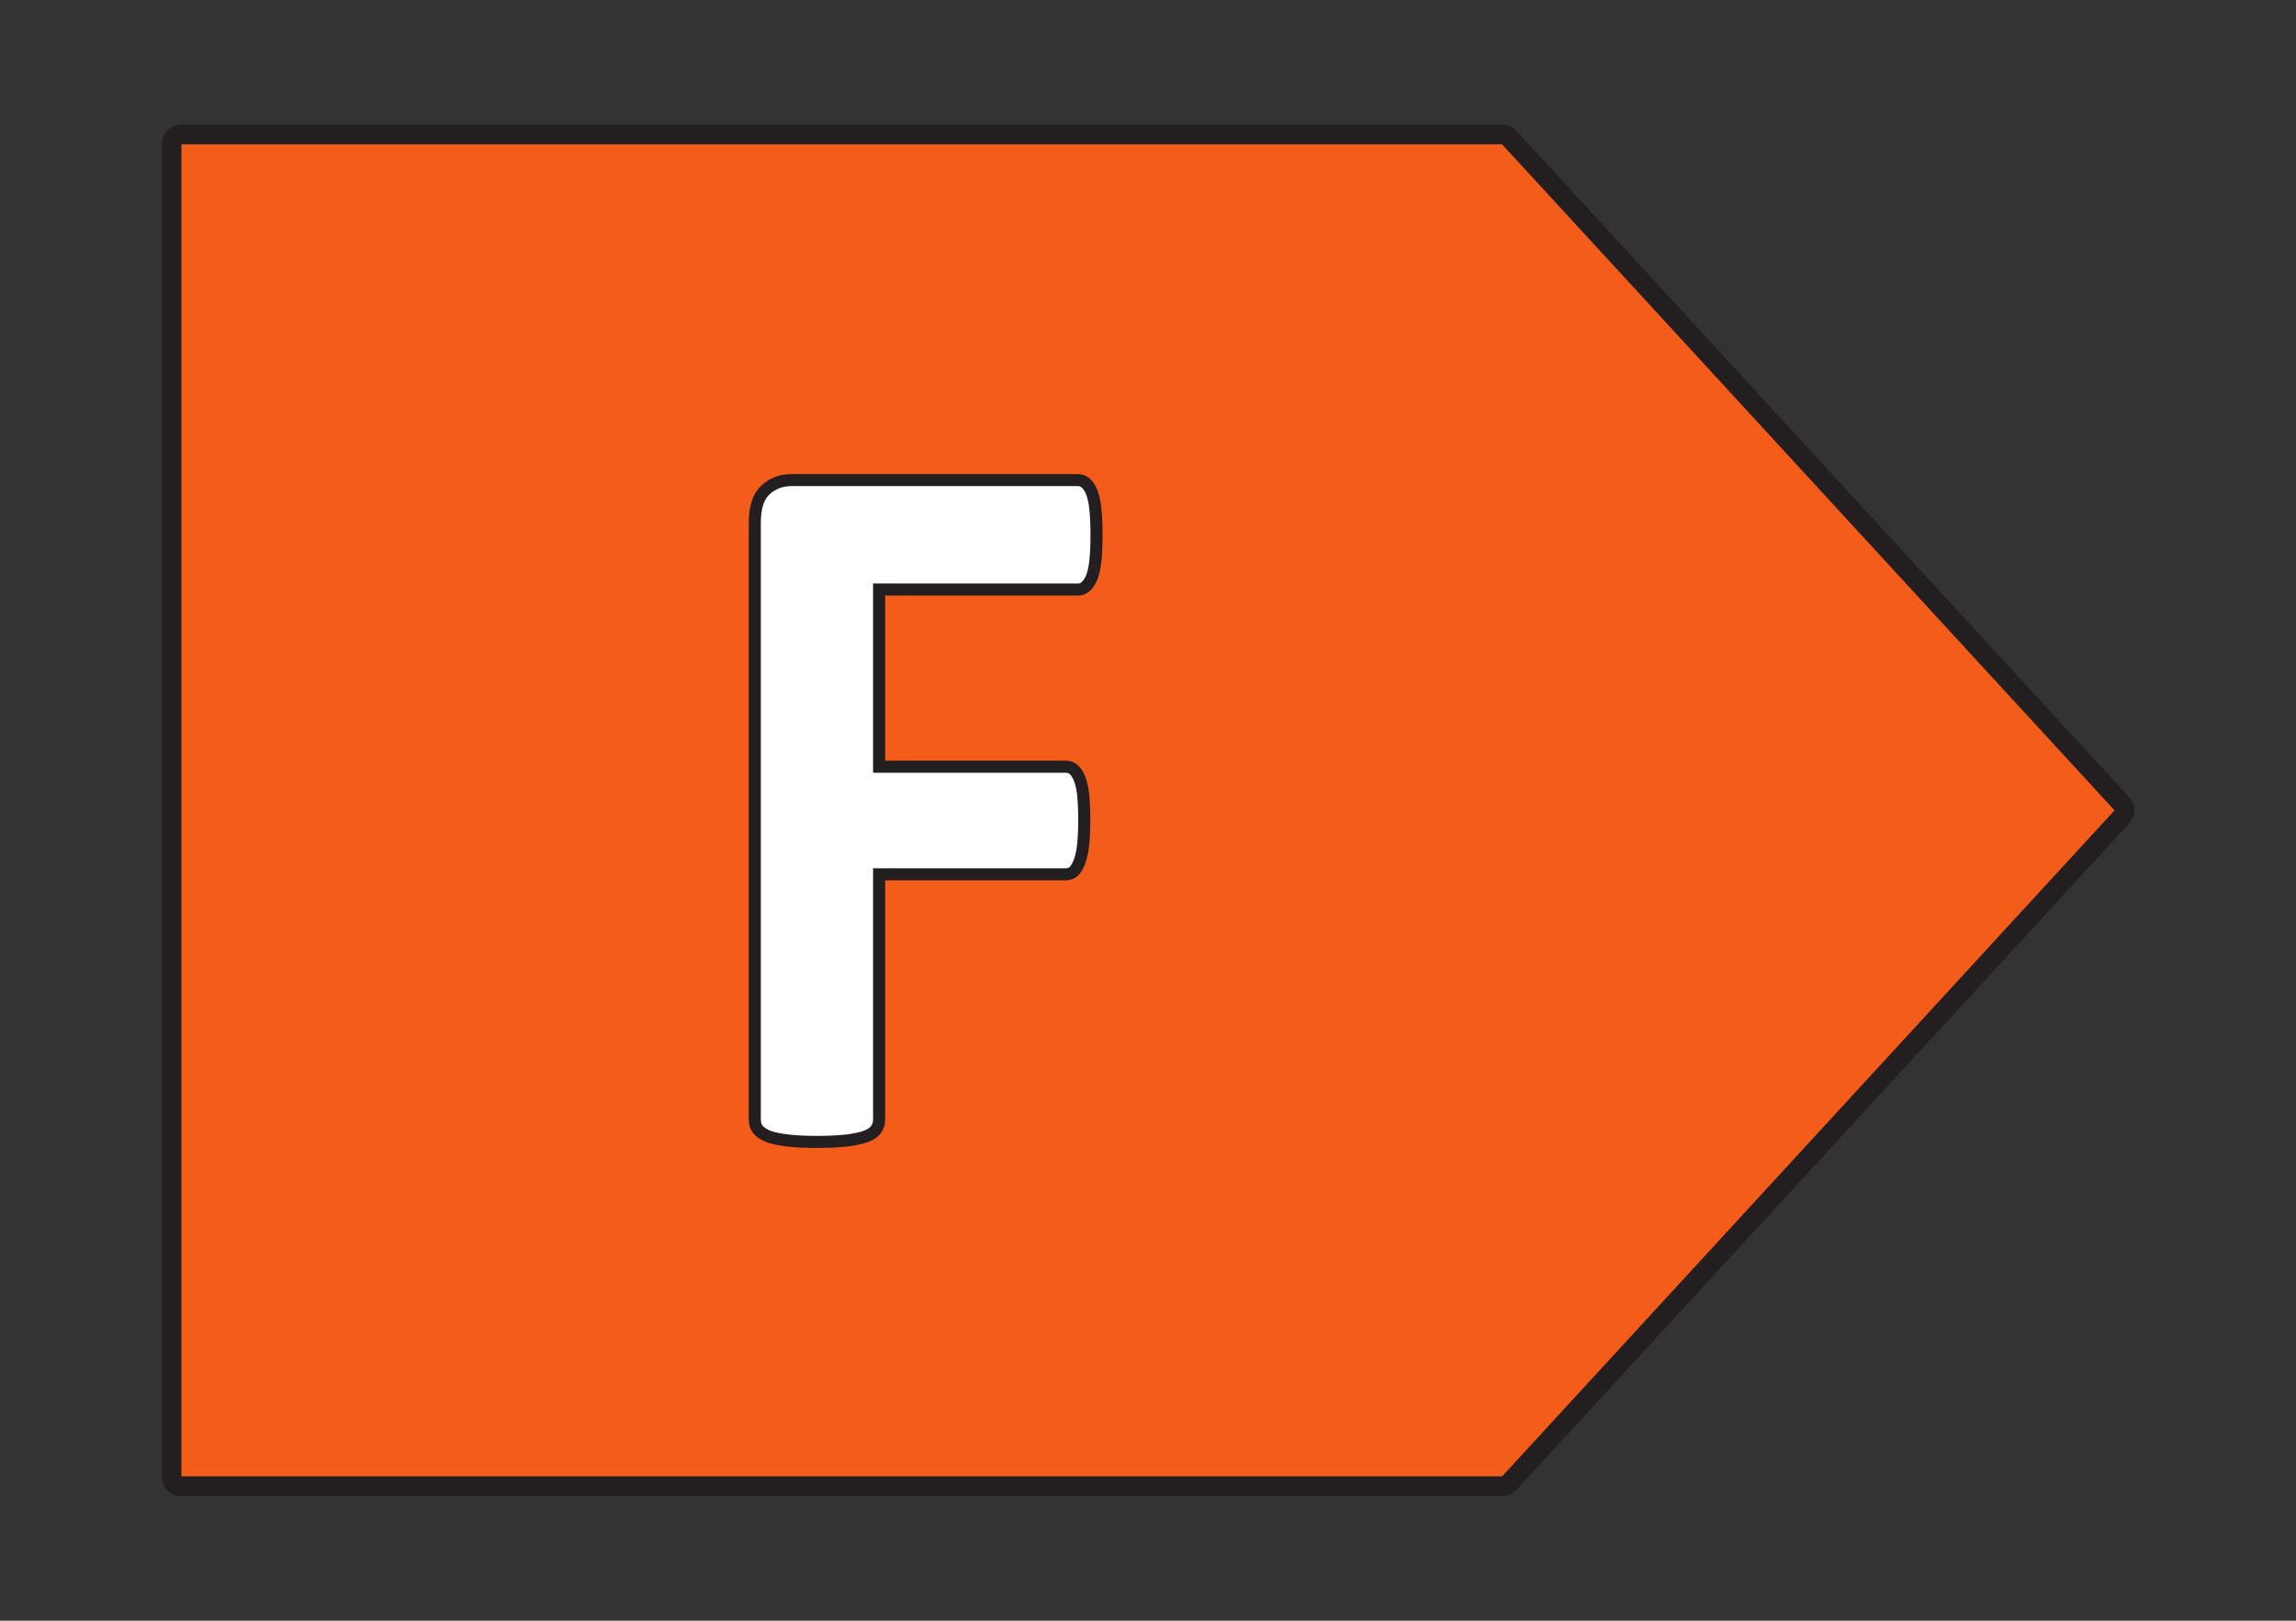 <?xml version="1.0" encoding="UTF-8" standalone="no"?>
<svg
   xmlns:dc="http://purl.org/dc/elements/1.1/"
   xmlns:cc="http://creativecommons.org/ns#"
   xmlns:rdf="http://www.w3.org/1999/02/22-rdf-syntax-ns#"
   xmlns:svg="http://www.w3.org/2000/svg"
   xmlns="http://www.w3.org/2000/svg"
   xmlns:xlink="http://www.w3.org/1999/xlink"
   width="96.378pt"
   height="68.031pt"
   viewBox="0 0 96.378 68.031"
   version="1.2"
   id="svg328">
  <rect x="0" y="0" width="96.378" height="68.031" fill="#333333" stroke="none"/>
  <defs
     id="defs315">
    <g
       id="g313">
      <symbol
         overflow="visible"
         id="glyph0-0">
        <path
           style="stroke:none;"
           d="M 19.5 -27.656 L 19.5 0 L 0.828 0 L 0.828 -27.656 Z M 17.359 -2.156 L 17.359 -25.5 L 2.906 -25.5 L 2.906 -2.156 Z M 15.406 -18.062 C 15.406 -17.25 15.297 -16.523 15.078 -15.891 C 14.859 -15.266 14.555 -14.734 14.172 -14.297 C 13.785 -13.859 13.316 -13.508 12.766 -13.25 C 12.223 -12.988 11.629 -12.816 10.984 -12.734 L 10.891 -10.156 C 10.867 -9.969 10.719 -9.832 10.438 -9.75 C 10.156 -9.676 9.77 -9.641 9.281 -9.641 C 8.977 -9.641 8.723 -9.645 8.516 -9.656 C 8.316 -9.676 8.156 -9.703 8.031 -9.734 C 7.906 -9.766 7.816 -9.812 7.766 -9.875 C 7.711 -9.945 7.688 -10.039 7.688 -10.156 L 7.531 -13.5 C 7.488 -14.07 7.566 -14.461 7.766 -14.672 C 7.973 -14.891 8.273 -15 8.672 -15 L 8.922 -15 C 9.41 -15 9.82 -15.07 10.156 -15.219 C 10.5 -15.375 10.773 -15.578 10.984 -15.828 C 11.191 -16.086 11.344 -16.391 11.438 -16.734 C 11.539 -17.086 11.594 -17.461 11.594 -17.859 C 11.594 -18.734 11.344 -19.438 10.844 -19.969 C 10.352 -20.5 9.602 -20.766 8.594 -20.766 C 8.133 -20.766 7.723 -20.719 7.359 -20.625 C 7.004 -20.539 6.695 -20.441 6.438 -20.328 C 6.176 -20.223 5.957 -20.125 5.781 -20.031 C 5.613 -19.938 5.5 -19.891 5.438 -19.891 C 5.383 -19.891 5.328 -19.906 5.266 -19.938 C 5.211 -19.977 5.164 -20.047 5.125 -20.141 C 5.094 -20.242 5.066 -20.391 5.047 -20.578 C 5.023 -20.773 5.016 -21.039 5.016 -21.375 C 5.016 -21.738 5.031 -22.02 5.062 -22.219 C 5.094 -22.426 5.164 -22.578 5.281 -22.672 C 5.363 -22.785 5.535 -22.898 5.797 -23.016 C 6.055 -23.141 6.363 -23.25 6.719 -23.344 C 7.07 -23.445 7.461 -23.535 7.891 -23.609 C 8.328 -23.68 8.781 -23.719 9.25 -23.719 C 10.363 -23.719 11.312 -23.566 12.094 -23.266 C 12.883 -22.973 13.52 -22.566 14 -22.047 C 14.488 -21.535 14.844 -20.938 15.062 -20.25 C 15.289 -19.562 15.406 -18.832 15.406 -18.062 Z M 11.344 -6.062 C 11.344 -5.695 11.305 -5.379 11.234 -5.109 C 11.172 -4.848 11.062 -4.633 10.906 -4.469 C 10.75 -4.312 10.539 -4.195 10.281 -4.125 C 10.02 -4.051 9.707 -4.016 9.344 -4.016 C 8.957 -4.016 8.633 -4.051 8.375 -4.125 C 8.125 -4.195 7.922 -4.312 7.766 -4.469 C 7.609 -4.633 7.492 -4.848 7.422 -5.109 C 7.359 -5.379 7.328 -5.695 7.328 -6.062 C 7.328 -6.469 7.359 -6.801 7.422 -7.062 C 7.492 -7.32 7.609 -7.535 7.766 -7.703 C 7.922 -7.879 8.125 -8.004 8.375 -8.078 C 8.633 -8.148 8.957 -8.188 9.344 -8.188 C 9.707 -8.188 10.02 -8.148 10.281 -8.078 C 10.539 -8.004 10.75 -7.879 10.906 -7.703 C 11.062 -7.535 11.172 -7.32 11.234 -7.062 C 11.305 -6.801 11.344 -6.469 11.344 -6.062 Z M 0 8.484 Z M 0 8.484 "
           id="path307" />
      </symbol>
      <symbol
         overflow="visible"
         id="glyph0-1">
        <path
           style="stroke:none;"
           d="M 17.125 -25.344 C 17.125 -24.914 17.109 -24.555 17.078 -24.266 C 17.047 -23.973 16.992 -23.738 16.922 -23.562 C 16.848 -23.395 16.766 -23.27 16.672 -23.188 C 16.578 -23.102 16.473 -23.062 16.359 -23.062 L 8 -23.062 L 8 -15.625 L 15.844 -15.625 C 15.957 -15.625 16.062 -15.586 16.156 -15.516 C 16.25 -15.441 16.332 -15.316 16.406 -15.141 C 16.477 -14.973 16.531 -14.75 16.562 -14.469 C 16.594 -14.188 16.609 -13.832 16.609 -13.406 C 16.609 -12.977 16.594 -12.617 16.562 -12.328 C 16.531 -12.047 16.477 -11.812 16.406 -11.625 C 16.332 -11.438 16.25 -11.301 16.156 -11.219 C 16.062 -11.145 15.957 -11.109 15.844 -11.109 L 8 -11.109 L 8 -0.812 C 8 -0.656 7.957 -0.52 7.875 -0.406 C 7.801 -0.289 7.66 -0.191 7.453 -0.109 C 7.254 -0.035 6.988 0.02 6.656 0.062 C 6.32 0.102 5.898 0.125 5.391 0.125 C 4.891 0.125 4.473 0.102 4.141 0.062 C 3.805 0.02 3.539 -0.035 3.344 -0.109 C 3.145 -0.191 3 -0.289 2.906 -0.406 C 2.82 -0.52 2.781 -0.656 2.781 -0.812 L 2.781 -25.875 C 2.781 -26.5 2.926 -26.953 3.219 -27.234 C 3.52 -27.516 3.891 -27.656 4.328 -27.656 L 16.359 -27.656 C 16.473 -27.656 16.578 -27.613 16.672 -27.531 C 16.766 -27.457 16.848 -27.332 16.922 -27.156 C 16.992 -26.977 17.047 -26.738 17.078 -26.438 C 17.109 -26.133 17.125 -25.77 17.125 -25.344 Z M 17.125 -25.344 "
           id="path310" />
      </symbol>
    </g>
  </defs>
  <g
     id="surface463178">
    <path
       style=" stroke:none;fill-rule:nonzero;fill:rgb(95.058%,36.156%,9.883%);fill-opacity:1;"
       d="M 63.605 6.055 L 7.203 6.055 L 7.203 61.977 L 63.605 61.977 L 89.316 34.016 Z M 63.605 6.055 "
       id="path317" />
    <path
       style="fill:none;stroke-width:0.825;stroke-linecap:butt;stroke-linejoin:round;stroke:rgb(13.73%,12.16%,12.549%);stroke-opacity:1;stroke-miterlimit:10;"
       d="M 0 -0.002 L -55.433 -0.002 C -55.66 -0.002 -55.847 -0.185 -55.847 -0.412 L -55.847 -56.334 C -55.847 -56.56 -55.66 -56.748 -55.433 -56.748 L 0 -56.748 C 0.114 -56.748 0.227 -56.697 0.305 -56.611 L 26.016 -28.65 C 26.161 -28.494 26.161 -28.252 26.016 -28.095 L 0.305 -0.135 C 0.227 -0.049 0.114 -0.002 0 -0.002 Z M 0 -0.002 "
       transform="matrix(1,0,0,-1,63.05,5.643)"
       id="path319" />
    <g
       style="fill:rgb(100%,100%,100%);fill-opacity:1;"
       id="g323">
      <use
         xlink:href="#glyph0-1"
         x="28.901"
         y="47.807"
         id="use321" />
    </g>
    <path
       style="fill:none;stroke-width:0.506;stroke-linecap:butt;stroke-linejoin:miter;stroke:rgb(13.73%,12.16%,12.549%);stroke-opacity:1;stroke-miterlimit:10;"
       d="M 46.027 45.567 C 46.027 45.137 46.012 44.778 45.98 44.489 C 45.949 44.196 45.895 43.961 45.824 43.785 C 45.75 43.617 45.668 43.492 45.574 43.41 C 45.48 43.324 45.375 43.285 45.262 43.285 L 36.902 43.285 L 36.902 35.848 L 44.746 35.848 C 44.859 35.848 44.965 35.809 45.059 35.739 C 45.152 35.664 45.234 35.539 45.309 35.364 C 45.379 35.196 45.434 34.973 45.465 34.692 C 45.496 34.41 45.512 34.055 45.512 33.629 C 45.512 33.199 45.496 32.84 45.465 32.551 C 45.434 32.27 45.379 32.035 45.309 31.848 C 45.234 31.66 45.152 31.524 45.059 31.442 C 44.965 31.367 44.859 31.332 44.746 31.332 L 36.902 31.332 L 36.902 21.035 C 36.902 20.879 36.859 20.742 36.777 20.629 C 36.703 20.512 36.562 20.414 36.355 20.332 C 36.156 20.258 35.891 20.203 35.559 20.16 C 35.223 20.121 34.801 20.098 34.293 20.098 C 33.793 20.098 33.375 20.121 33.043 20.16 C 32.707 20.203 32.441 20.258 32.246 20.332 C 32.047 20.414 31.902 20.512 31.809 20.629 C 31.723 20.742 31.684 20.879 31.684 21.035 L 31.684 46.098 C 31.684 46.723 31.828 47.176 32.121 47.457 C 32.422 47.739 32.793 47.879 33.23 47.879 L 45.262 47.879 C 45.375 47.879 45.48 47.836 45.574 47.754 C 45.668 47.68 45.75 47.555 45.824 47.379 C 45.895 47.199 45.949 46.961 45.98 46.66 C 46.012 46.356 46.027 45.992 46.027 45.567 Z M 46.027 45.567 "
       transform="matrix(1,0,0,-1,0,68.031)"
       id="path325" />
  </g>
</svg>
